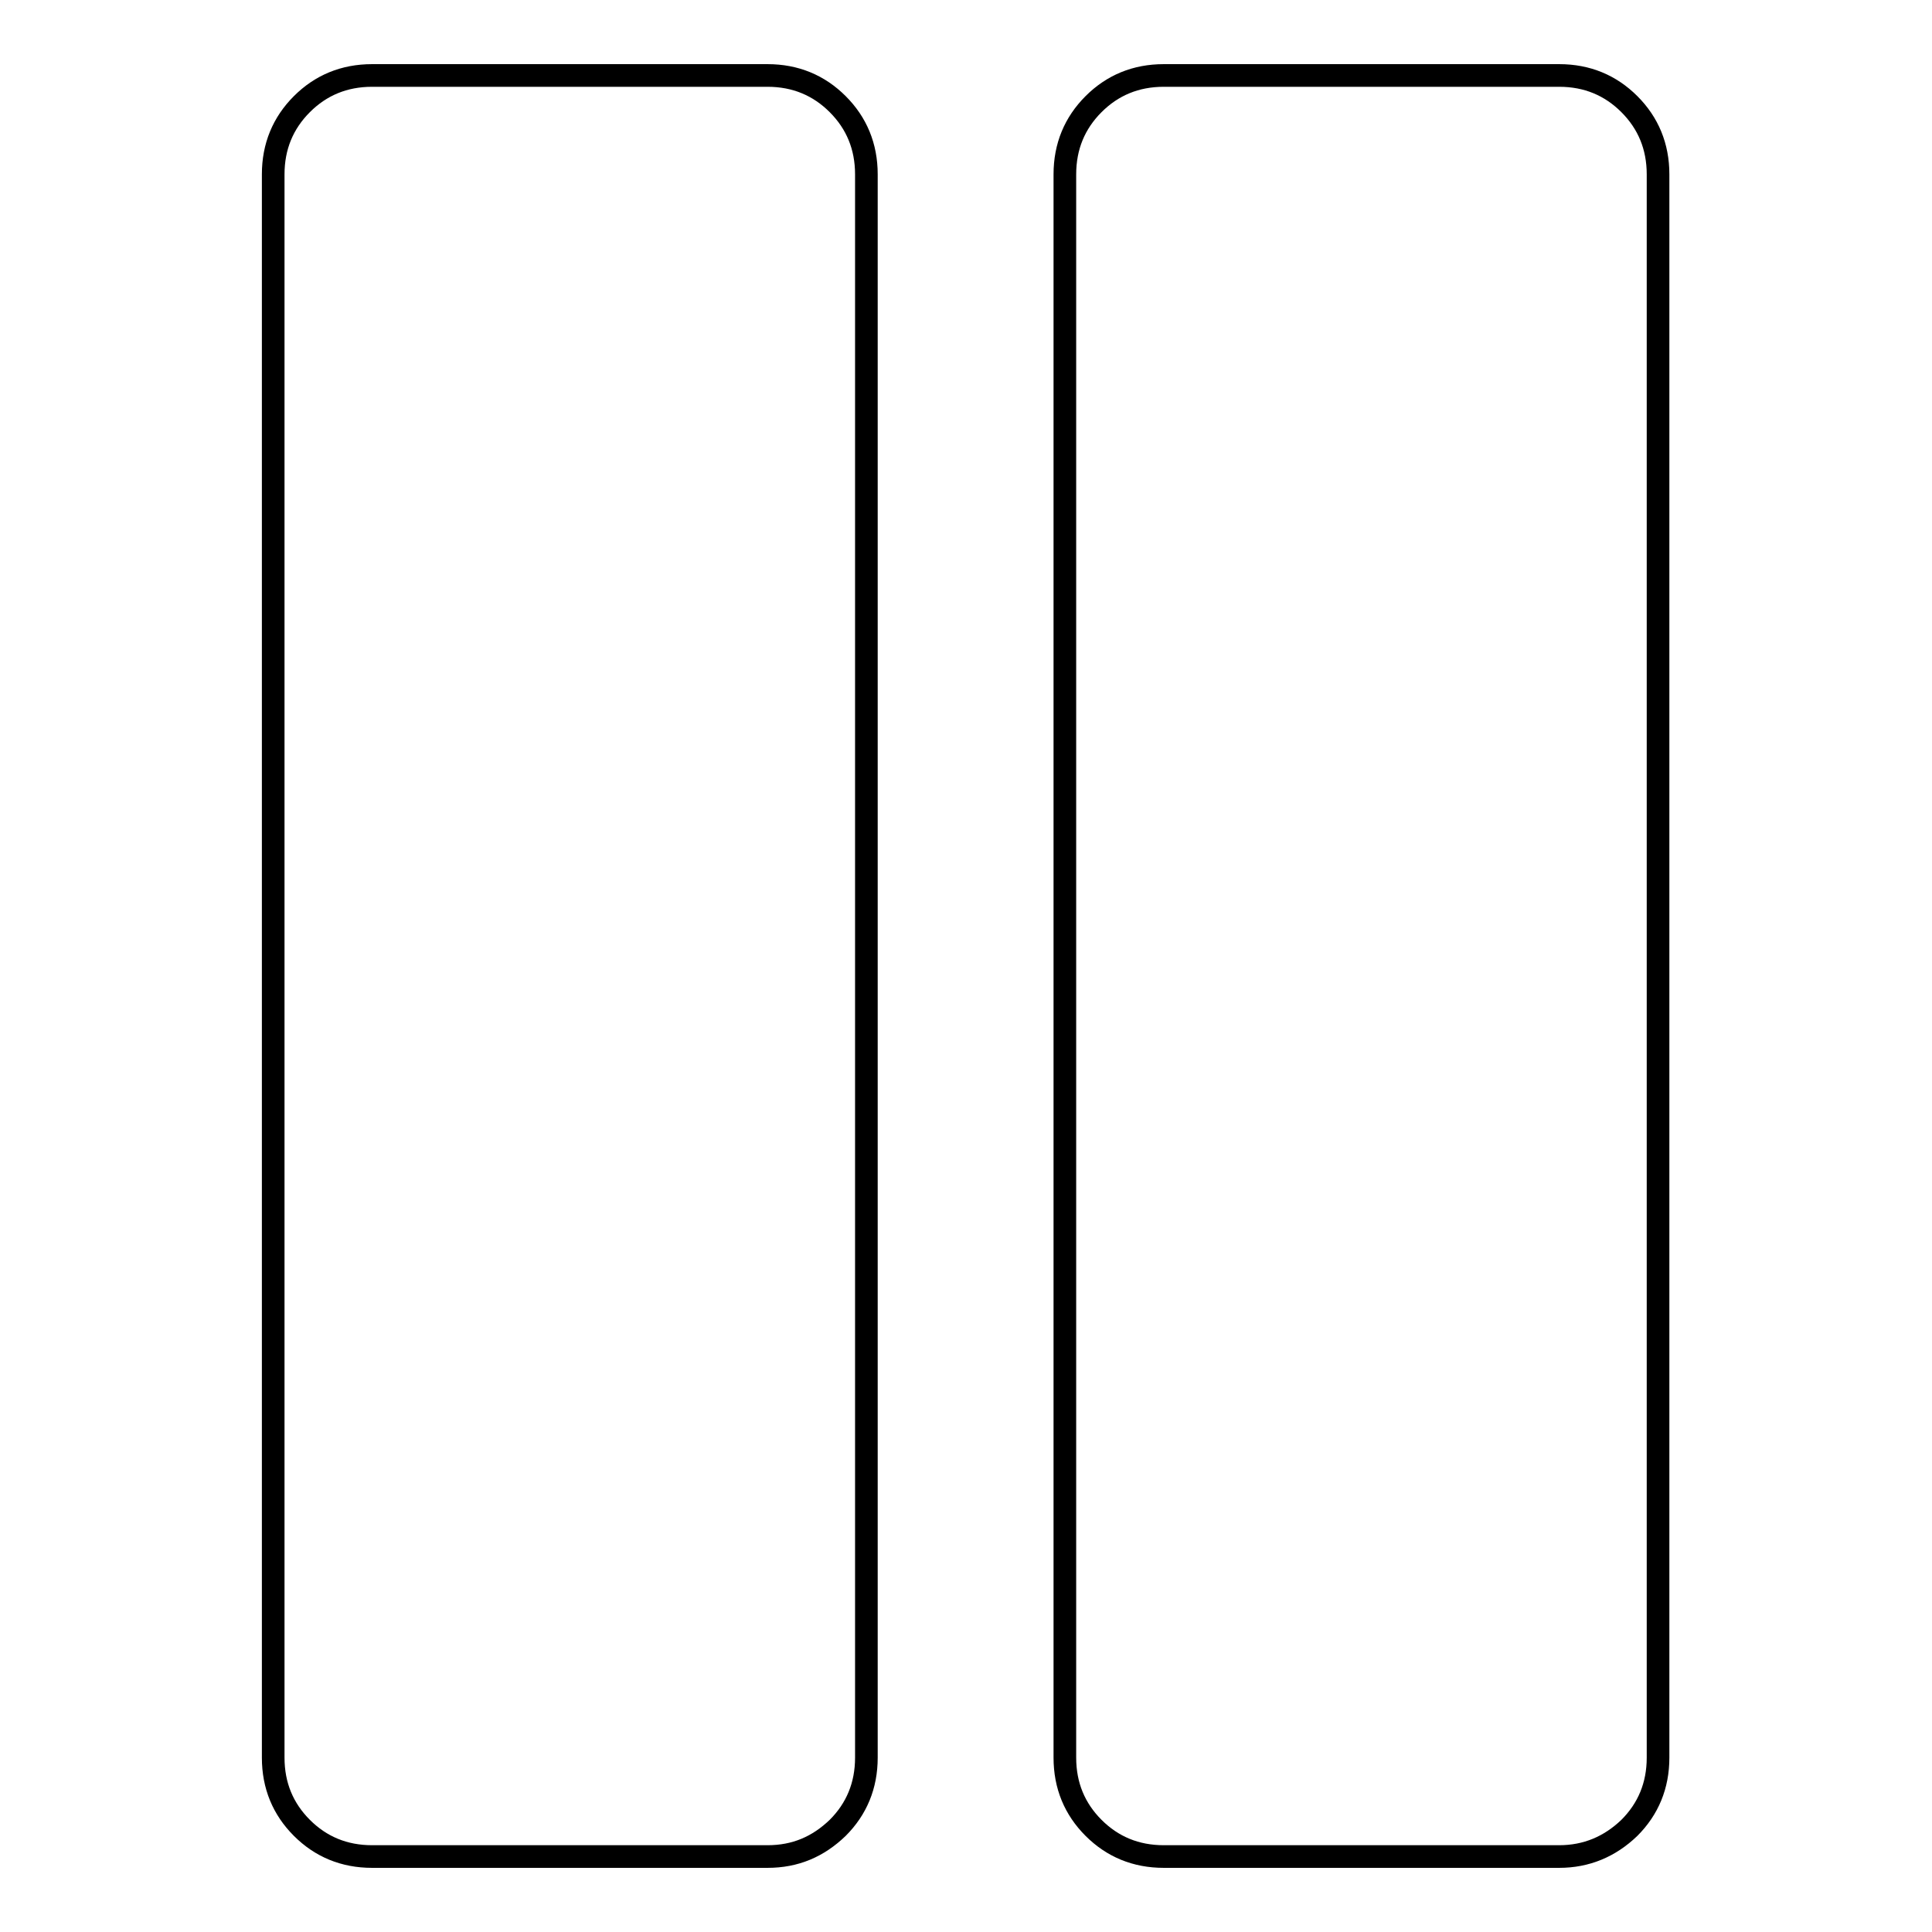 <?xml version="1.0" encoding="utf-8"?>
<!-- Svg Vector Icons : http://www.onlinewebfonts.com/icon -->
<!DOCTYPE svg PUBLIC "-//W3C//DTD SVG 1.1//EN" "http://www.w3.org/Graphics/SVG/1.1/DTD/svg11.dtd">
<svg version="1.1" xmlns="http://www.w3.org/2000/svg" xmlns:xlink="http://www.w3.org/1999/xlink" x="0px" y="0px" viewBox="0 0 256 256" enable-background="new 0 0 256 256" xml:space="preserve">
<g><g><g><path stroke-width="3" fill-opacity="0" stroke="#000000"  d="M49.3,246c-3.7,0-6.8-1.3-9.3-3.8c-2.5-2.5-3.8-5.6-3.8-9.3V23.1c0-3.7,1.3-6.8,3.8-9.3c2.5-2.5,5.6-3.8,9.3-3.8h52.4c3.7,0,6.8,1.3,9.3,3.8c2.5,2.5,3.8,5.6,3.8,9.3v209.8c0,3.7-1.3,6.8-3.8,9.3c-2.6,2.5-5.6,3.8-9.3,3.8H49.3z M154.2,246c-3.7,0-6.8-1.3-9.3-3.8c-2.5-2.5-3.8-5.6-3.8-9.3V23.1c0-3.7,1.3-6.8,3.8-9.3c2.5-2.5,5.6-3.8,9.3-3.8h52.4c3.7,0,6.8,1.3,9.3,3.8c2.5,2.5,3.8,5.6,3.8,9.3v209.8c0,3.7-1.3,6.8-3.8,9.3c-2.6,2.5-5.7,3.8-9.3,3.8H154.2z"/></g></g></g>
</svg>